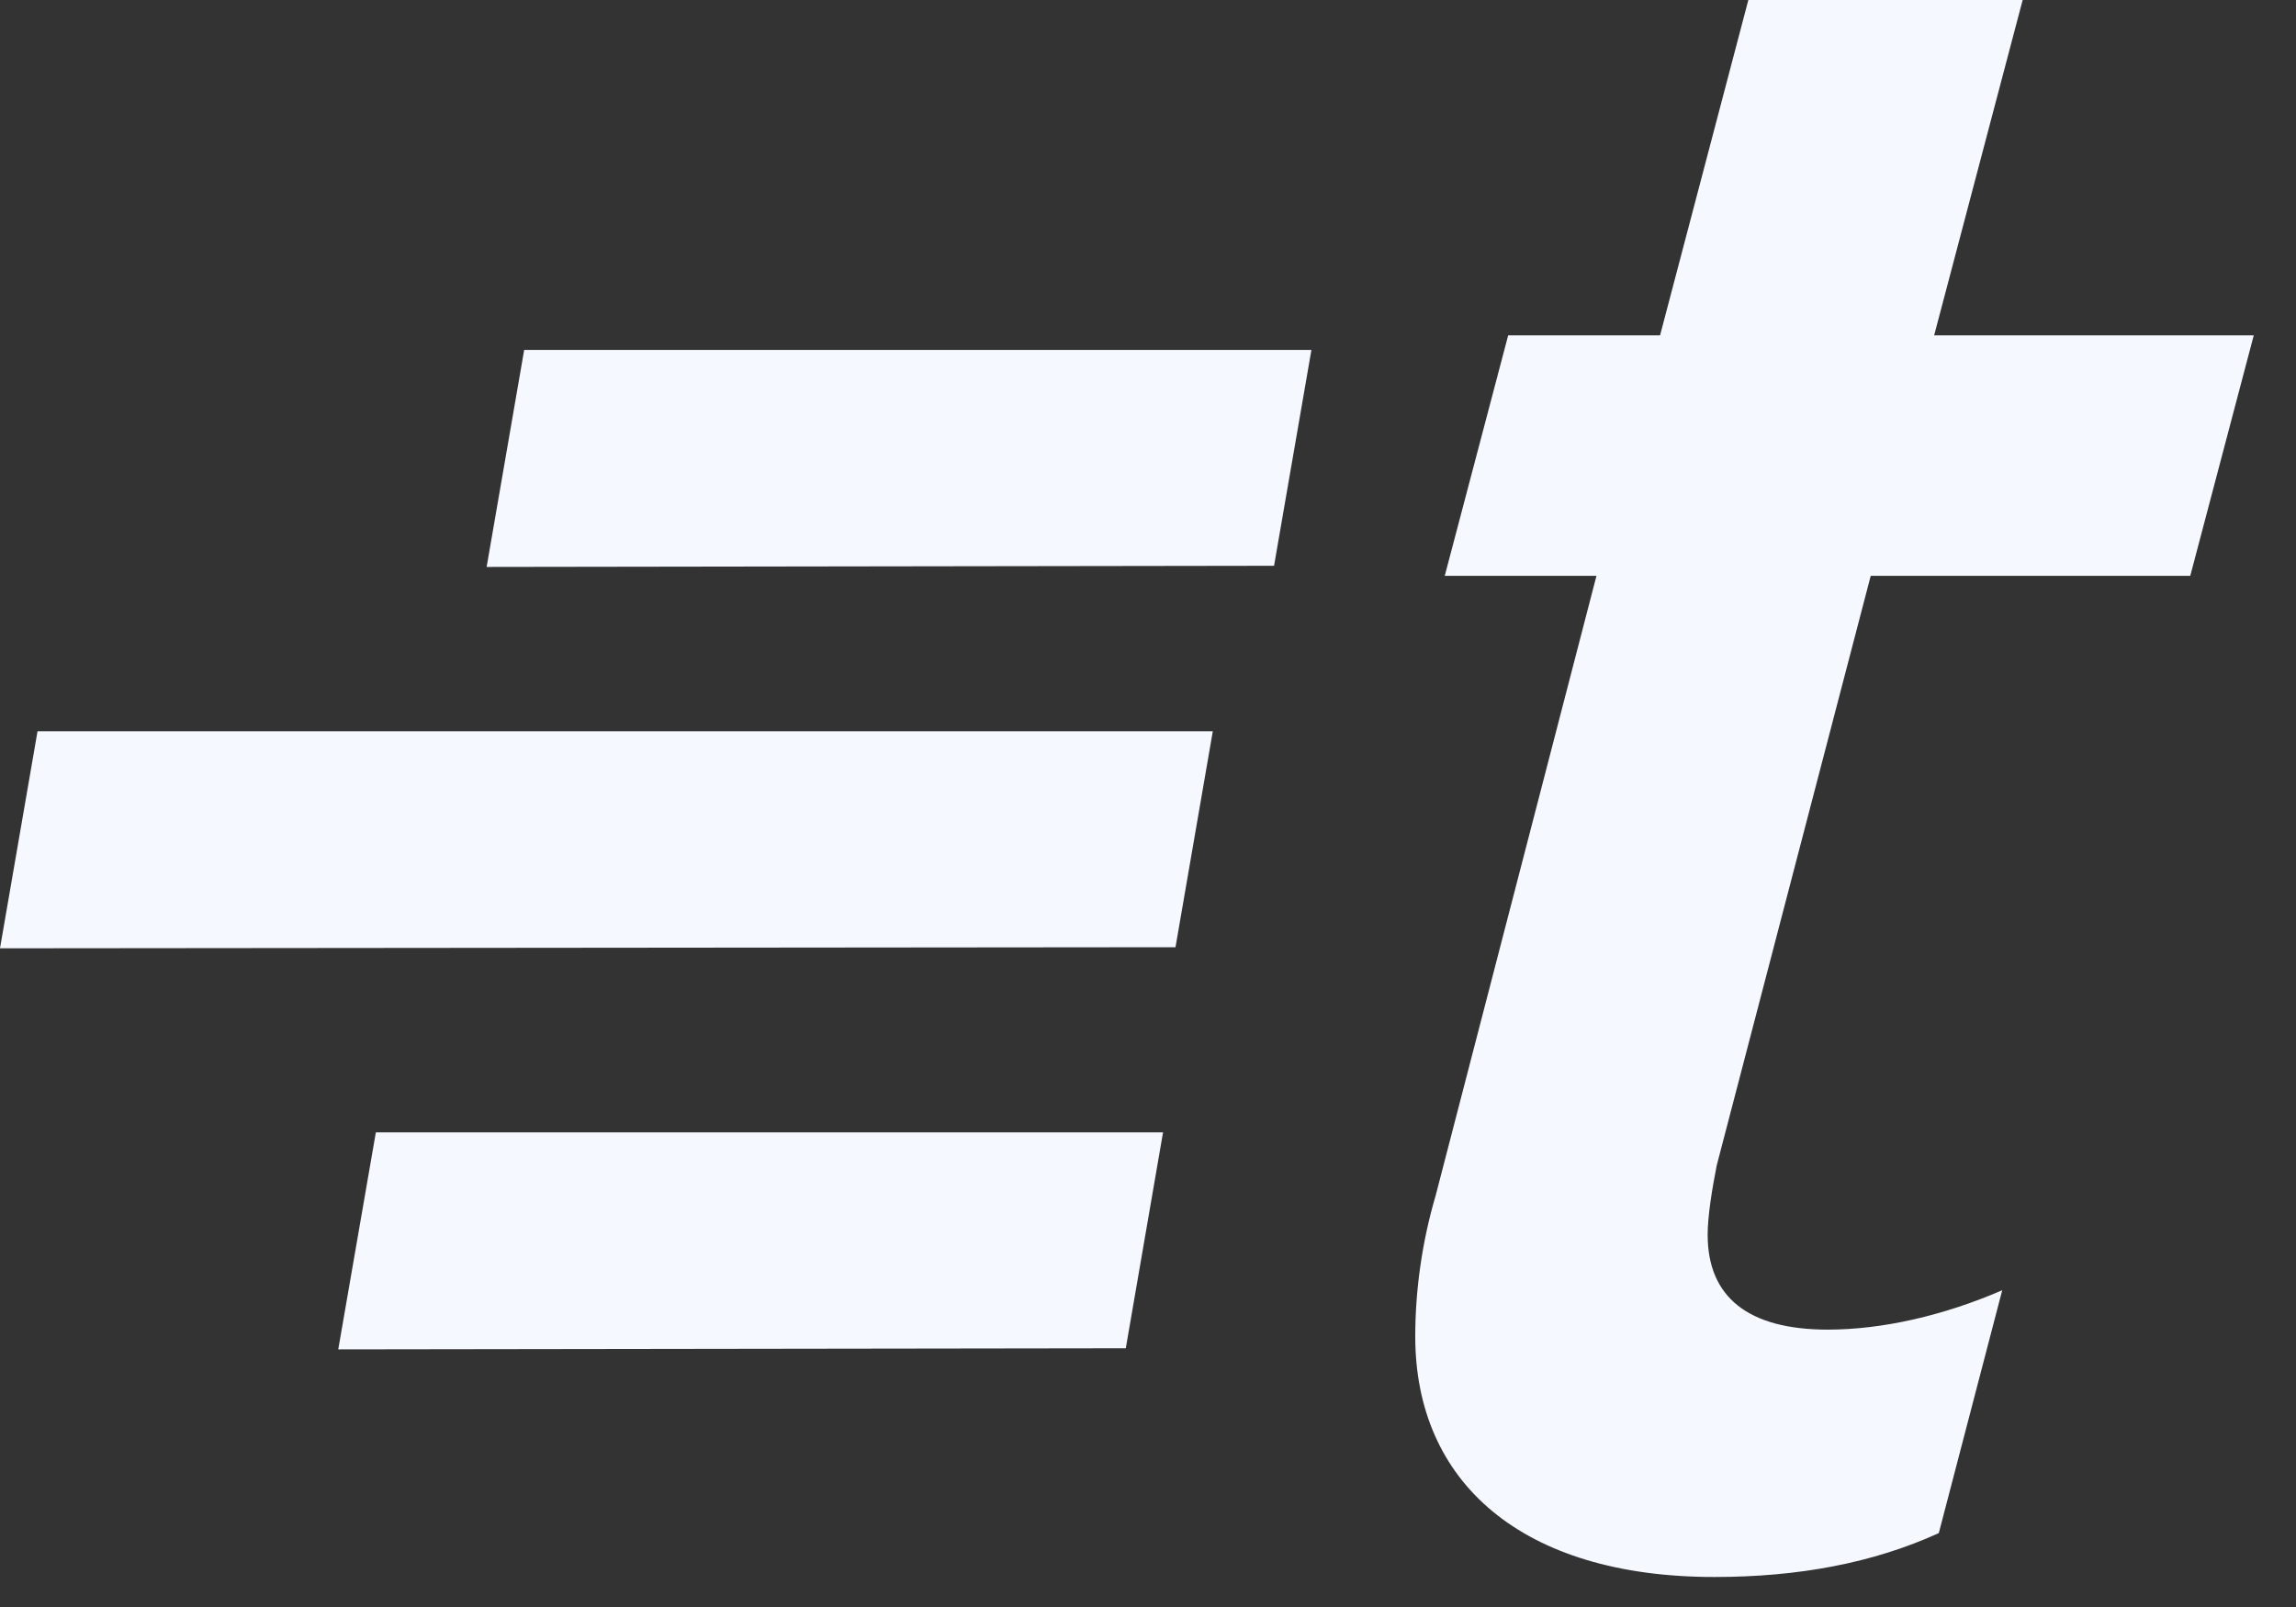 <?xml version="1.0" encoding="UTF-8"?>
<svg width="40px" height="28px" viewBox="0 0 40 28" version="1.1" xmlns="http://www.w3.org/2000/svg" xmlns:xlink="http://www.w3.org/1999/xlink">
    <rect x="0" y="0" width="40" height="28" fill="#333333" stroke="none"/>
    <!-- Generator: Sketch 51.2 (57519) - http://www.bohemiancoding.com/sketch -->
    <title>t-logo-white</title>
    <desc>Created with Sketch.</desc>
    <defs></defs>
    <g id="Marketing-Website" stroke="none" stroke-width="1" fill="none" fill-rule="evenodd">
        <g id="Getting-Started-Guide" transform="translate(-32, -882)" fill="#F5F9FF">
            <g id="Section" transform="translate(0, 850)">
                <g id="Left-Side">
                    <g id="t-logo-white" transform="translate(32, 32)">
                        <path d="M29.75,21.515 C29.75,21.192 29.828,20.708 29.908,20.306 L32.591,10.033 L38.158,10.033 L39.264,5.843 L33.696,5.843 L35.238,0 L30.459,0 L28.921,5.843 L26.275,5.843 L25.17,10.033 L27.813,10.033 L25.012,20.829 C24.774,21.635 24.656,22.481 24.656,23.286 C24.656,25.825 26.511,27.477 29.867,27.477 C31.328,27.477 32.631,27.235 33.777,26.712 L34.882,22.481 C33.855,22.925 32.789,23.167 31.842,23.167 C30.459,23.167 29.75,22.602 29.75,21.515" id="Fill-1"></path>
                        <polygon id="Fill-12" points="22.196 9.858 22.847 6.097 9.132 6.097 8.478 9.878"></polygon>
                        <polygon id="Fill-13" points="19.613 23.492 20.262 19.73 6.548 19.73 5.893 23.511"></polygon>
                        <polygon id="Fill-14" points="20.479 16.504 21.129 12.741 0.654 12.741 0 16.523"></polygon>
                    </g>
                </g>
            </g>
        </g>
    </g>
</svg>